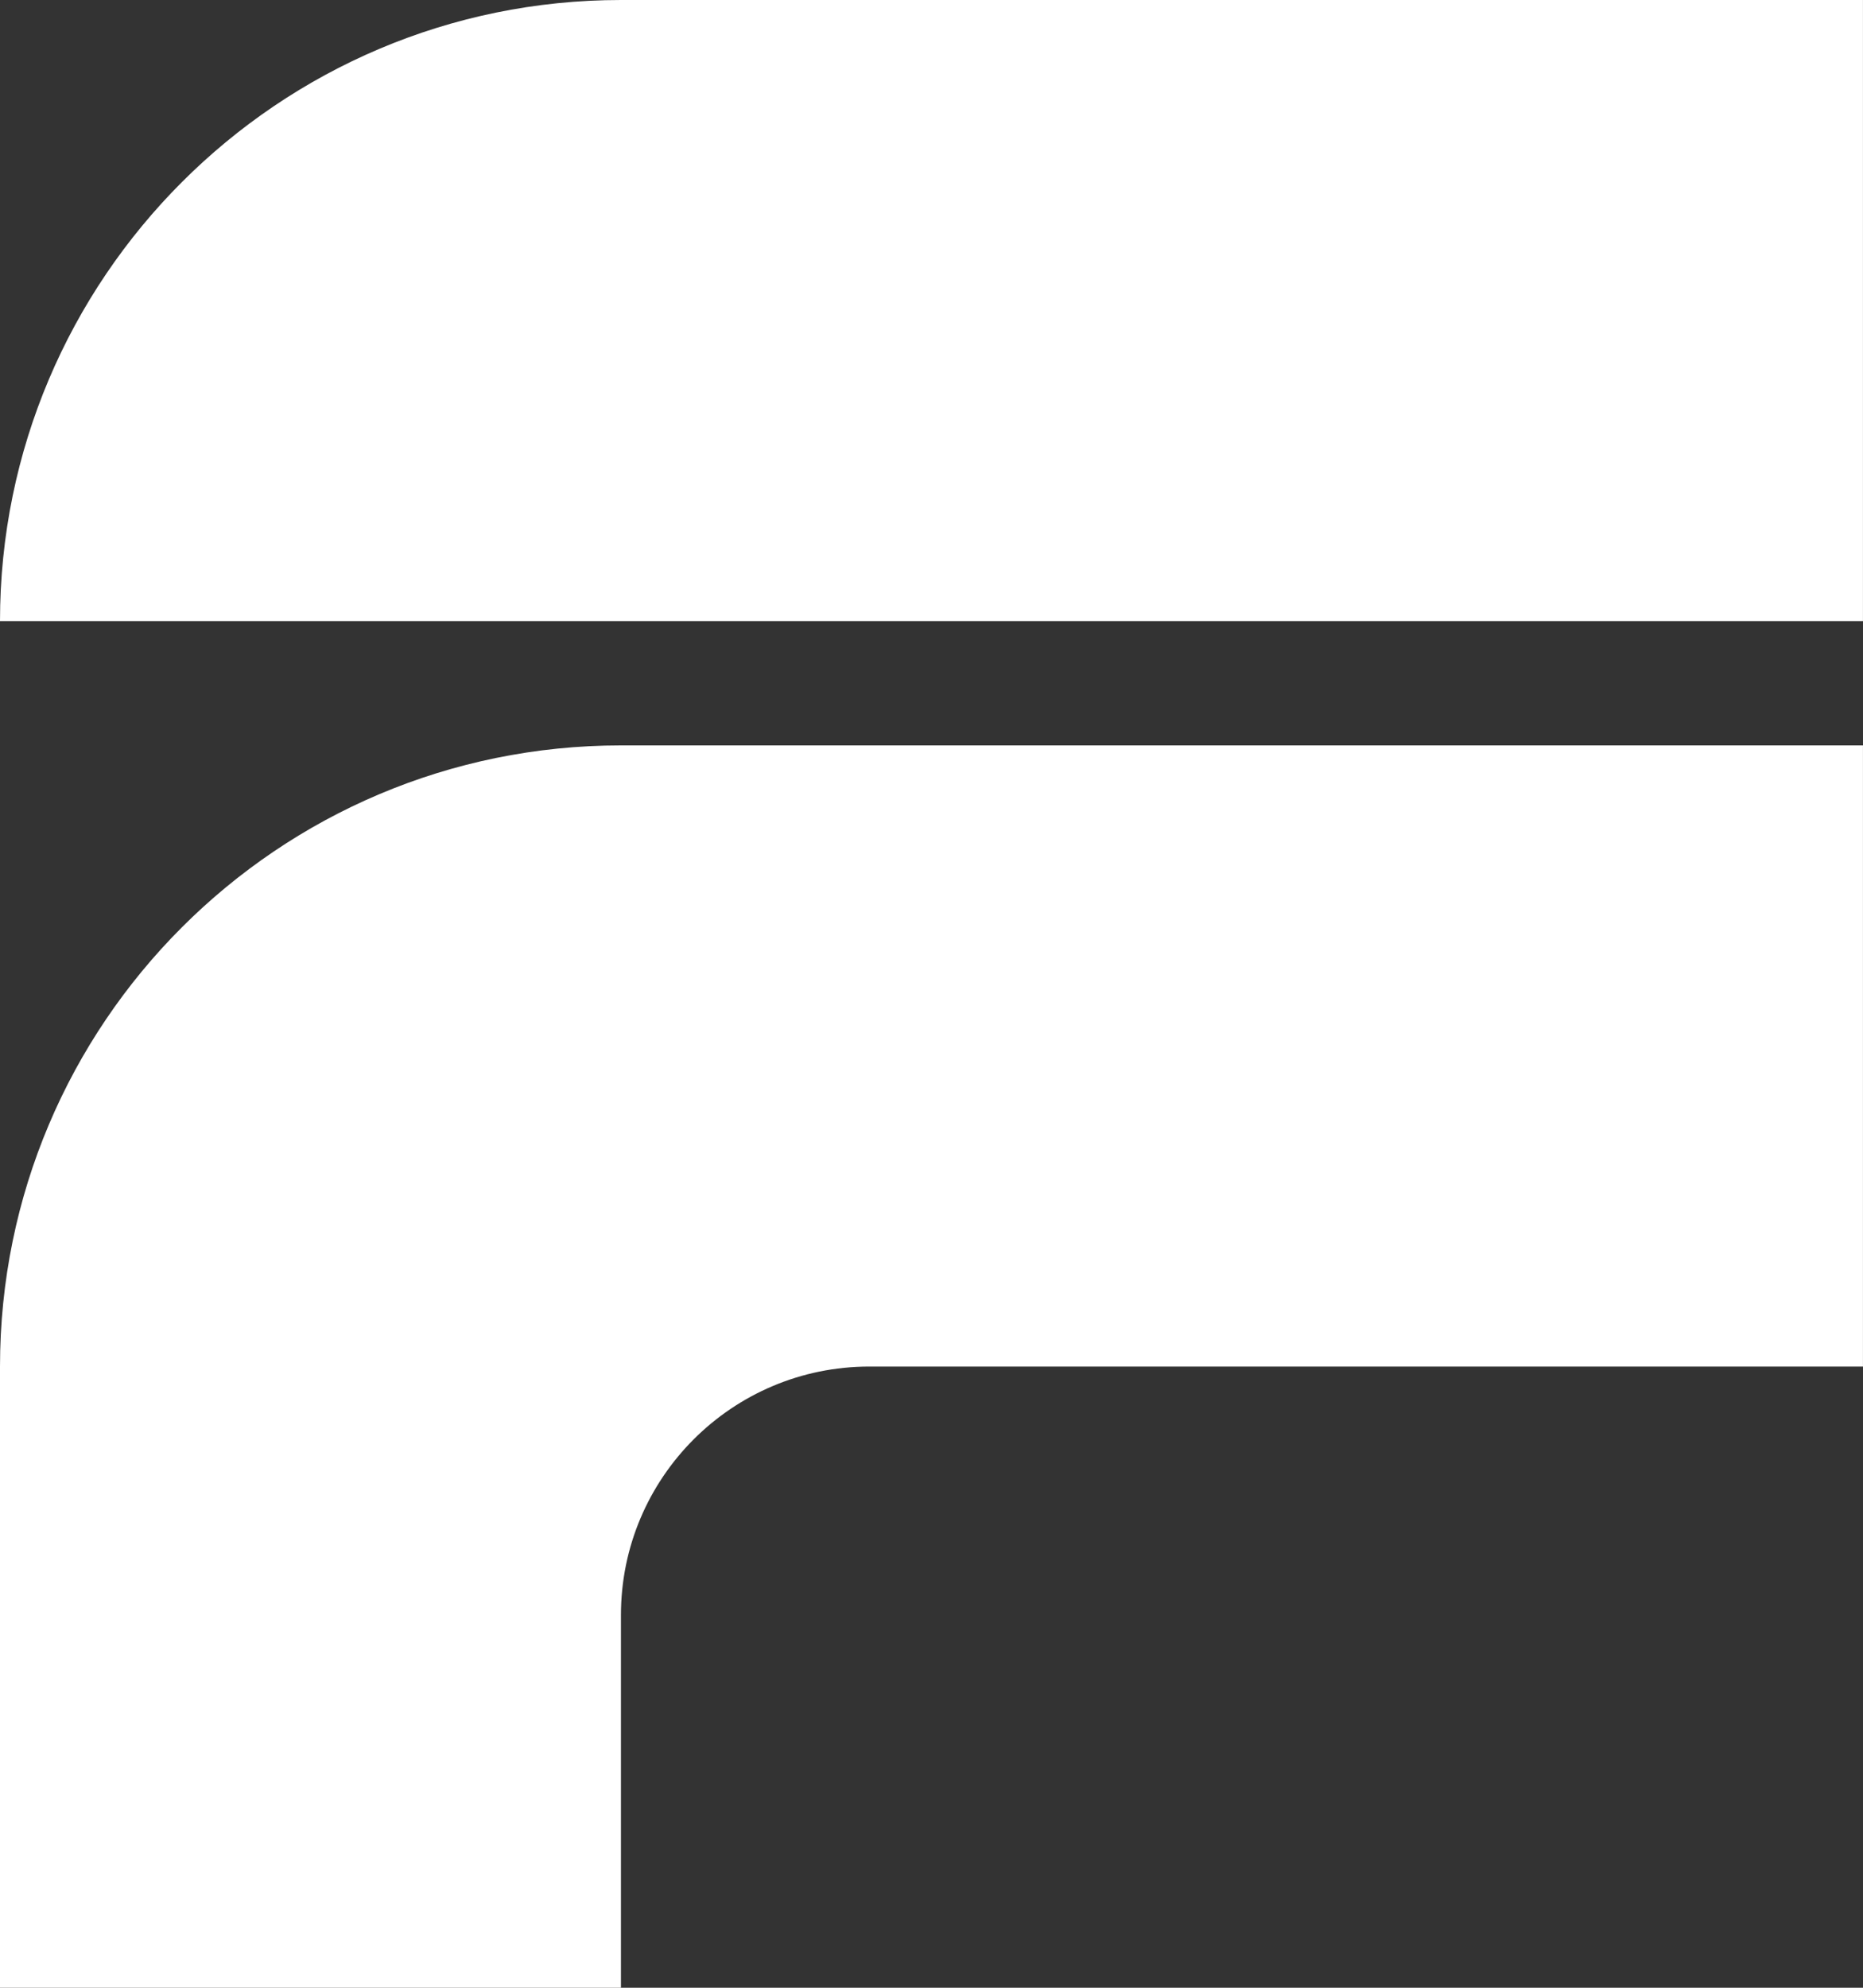 <?xml version="1.0" encoding="UTF-8"?>
<svg id="Camada_1" data-name="Camada 1" xmlns="http://www.w3.org/2000/svg" viewBox="0 0 443.08 472.62">
  <rect x="0" y="0" width="443.08" height="472.62" fill="#333333" stroke="none"/>
  <defs>
    <style>
      .cls-1 {
        fill: #fff;
        stroke-width: 0px;
      }
    </style>
  </defs>
  <path class="cls-1" d="m0,472.62v-147.7h0c0-81.57,66.12-147.69,147.69-147.69h295.38v147.69h-236.31c-32.63,0-59.08,26.45-59.08,59.08v88.62H0Z"/>
  <path class="cls-1" d="m147.69,0h295.38v147.69H0C0,66.18,66.18,0,147.69,0Z"/>
</svg>